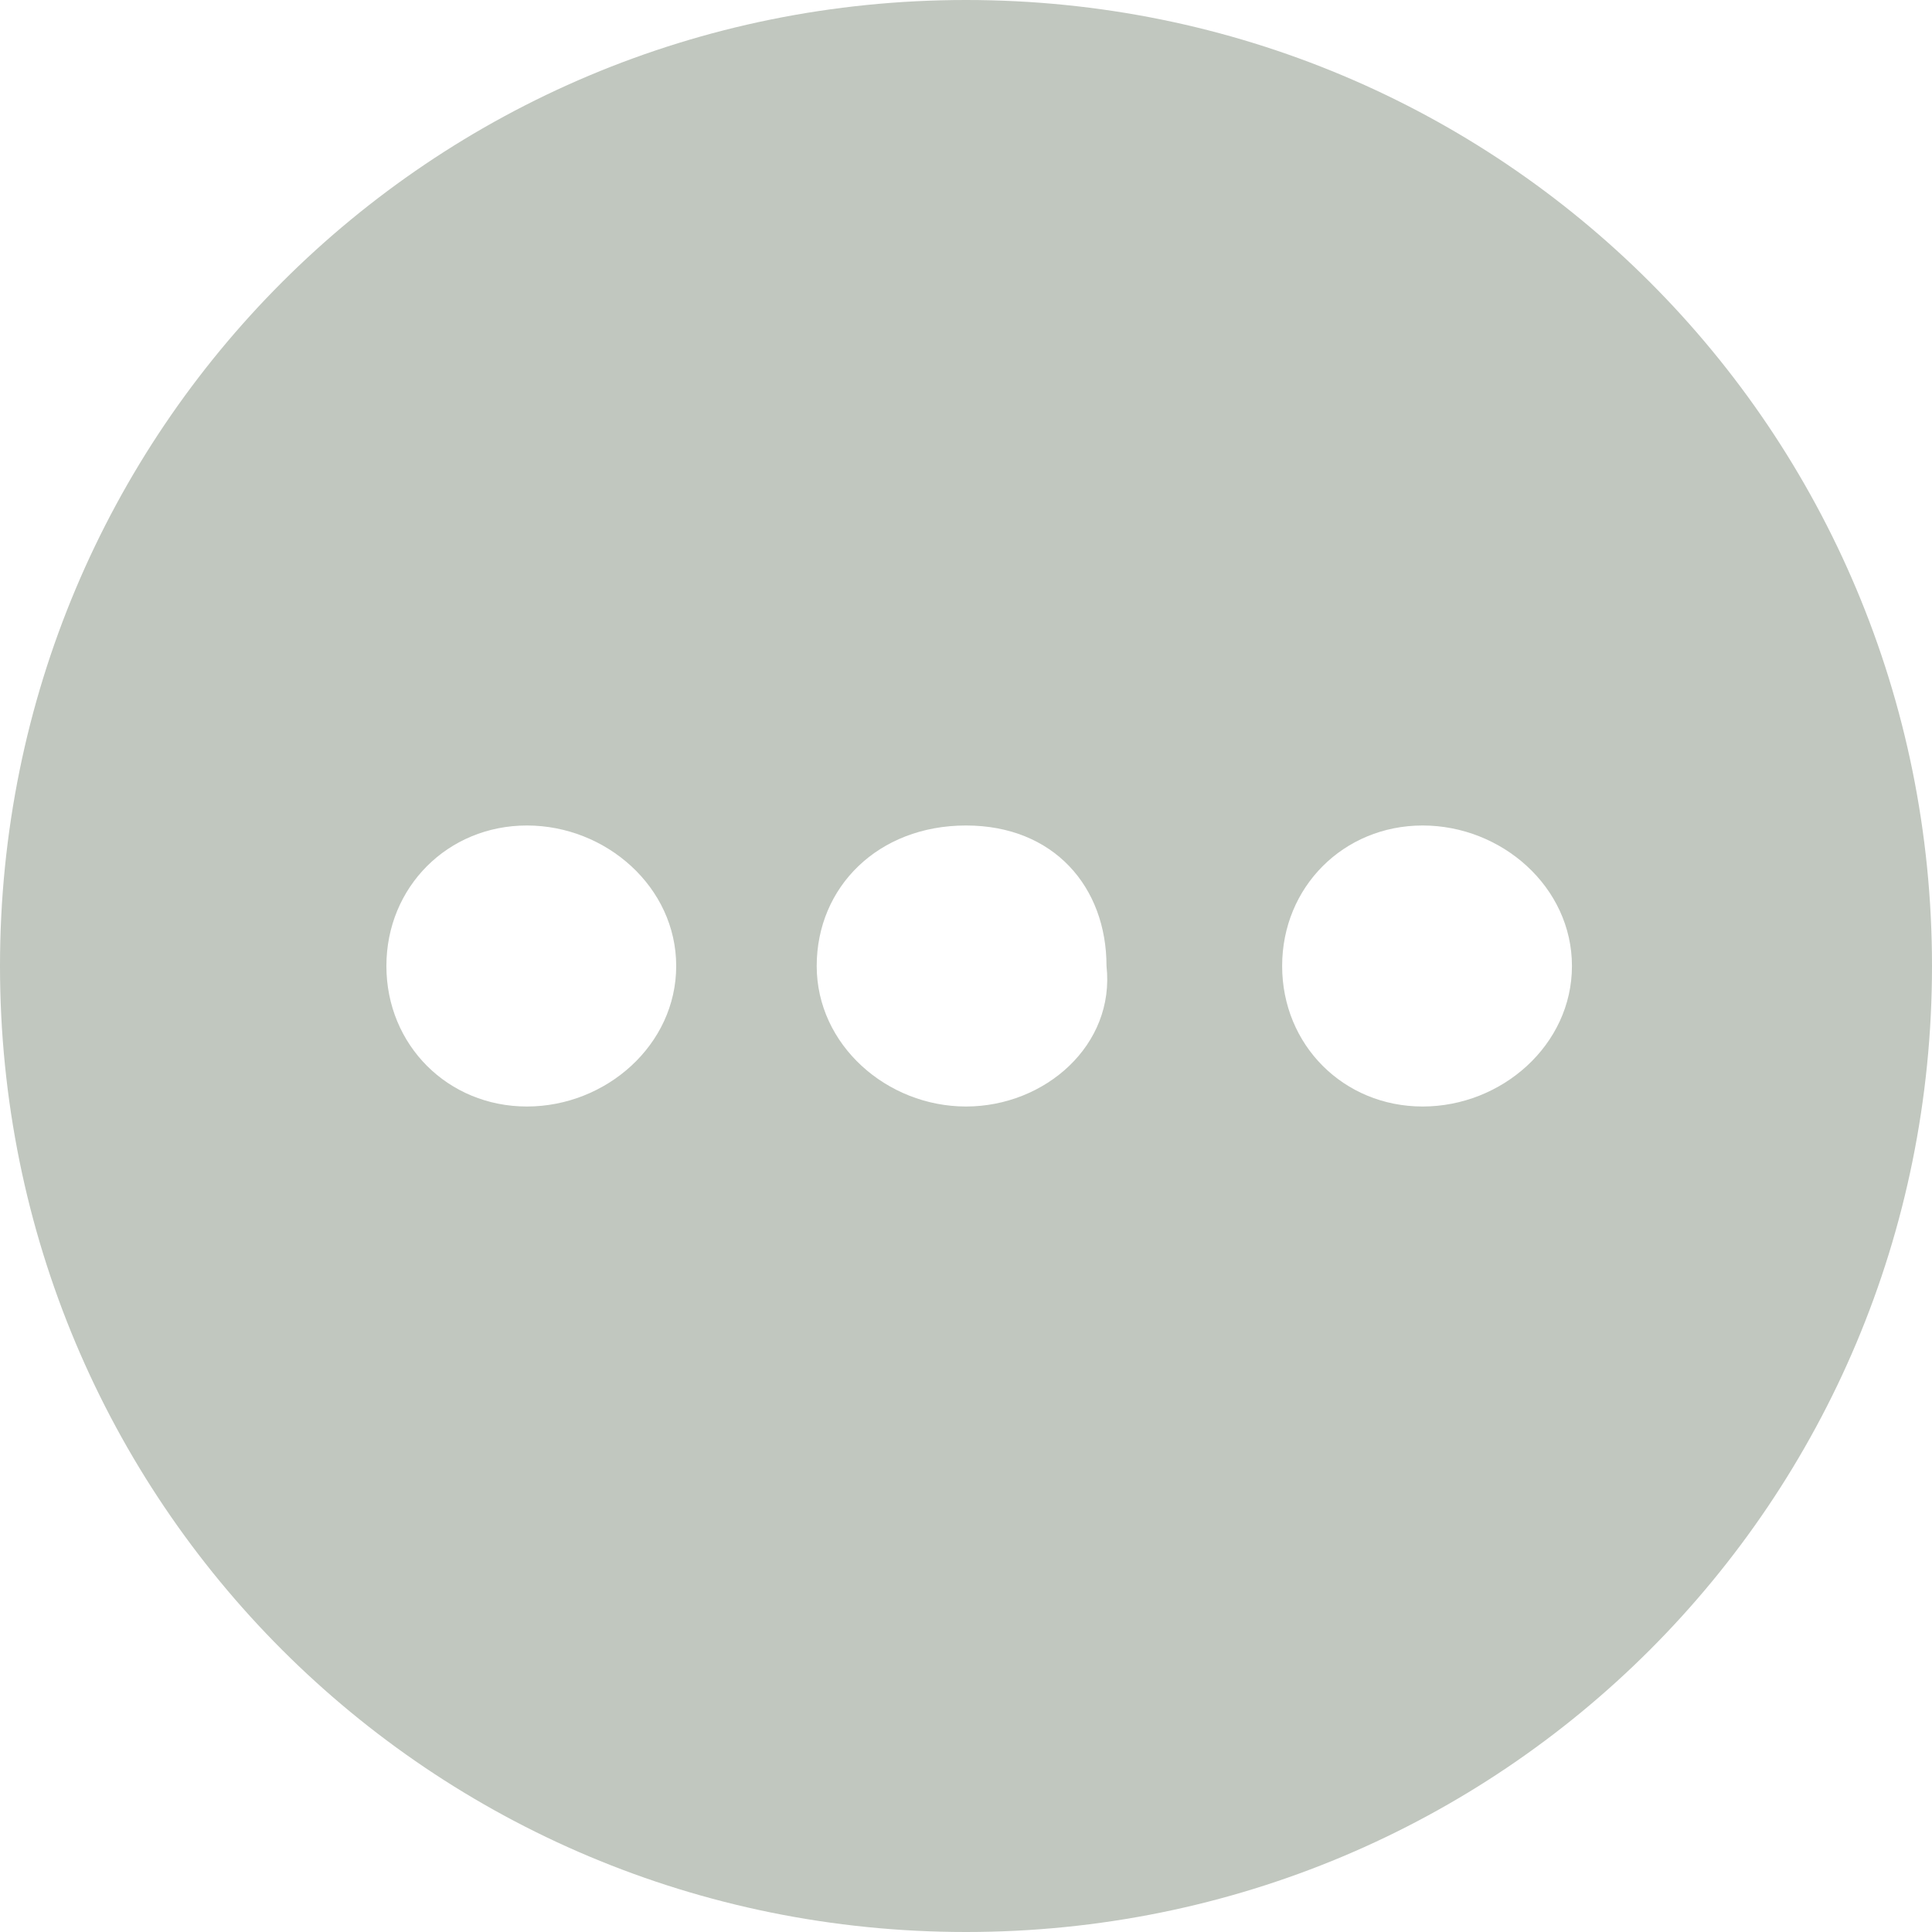 <svg width="22" height="22" fill="none" xmlns="http://www.w3.org/2000/svg"><path d="M11 0C4.9 0 0 4.9 0 11s4.9 11 11 11 11-4.9 11-11S17.1 0 11 0ZM6 12.6c-.9 0-1.6-.7-1.6-1.6 0-.9.7-1.6 1.6-1.6.9 0 1.7.7 1.7 1.6 0 .9-.8 1.6-1.7 1.6Zm5 0c-.9 0-1.7-.7-1.7-1.6 0-.9.7-1.6 1.7-1.6s1.6.7 1.6 1.6c.1.9-.7 1.6-1.6 1.6Zm5.2 0c-.9 0-1.6-.7-1.6-1.6 0-.9.7-1.6 1.6-1.6.9 0 1.7.7 1.7 1.6 0 .9-.8 1.6-1.7 1.6Z" fill="#C1C7BF"/></svg>